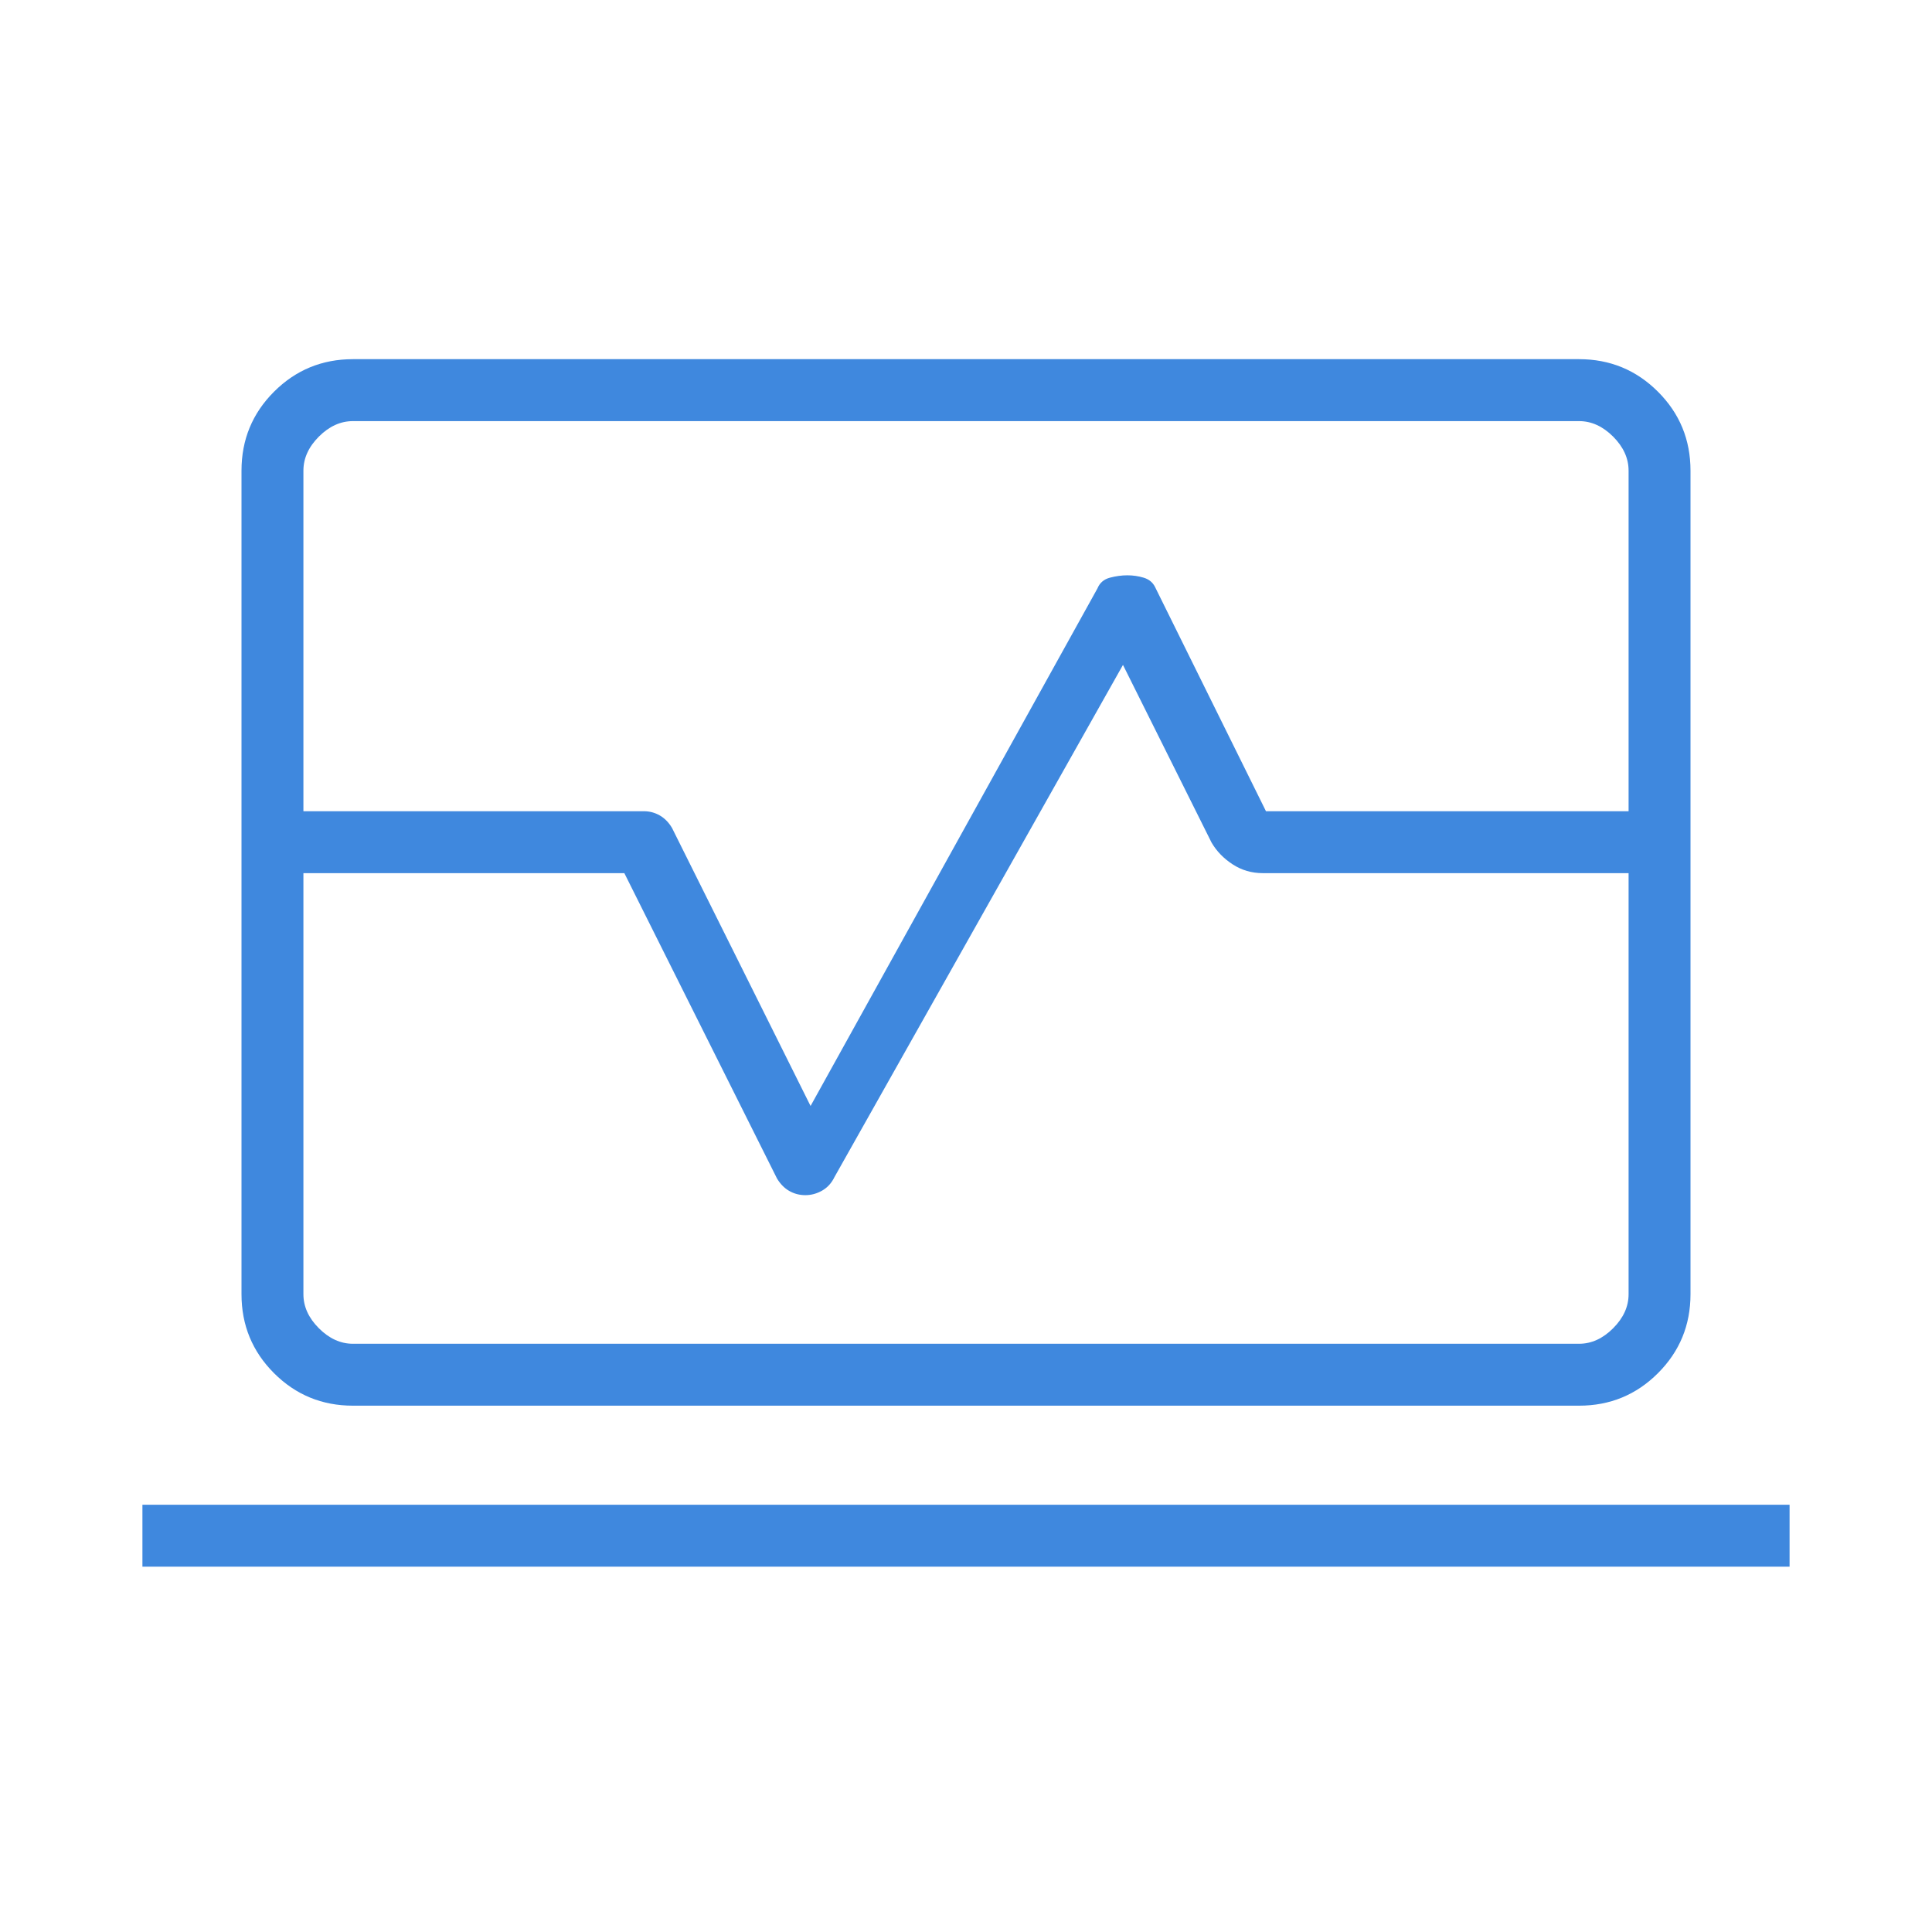 <svg width="64" height="64" viewBox="0 0 64 64" fill="none" xmlns="http://www.w3.org/2000/svg">
<mask id="mask0_8367_4830" style="mask-type:alpha" maskUnits="userSpaceOnUse" x="0" y="0" width="64" height="64">
<path d="M64 0H0V64H64V0Z" fill="#D9D9D9"/>
</mask>
<g mask="url(#mask0_8367_4830)">
<path d="M8 26.873V15.591C8 14.566 8.359 13.694 9.077 12.976C9.796 12.258 10.667 11.898 11.692 11.898H52.308C53.332 11.898 54.204 12.258 54.922 12.976C55.641 13.694 56 14.566 56 15.591V26.873H53.949V15.591C53.949 15.181 53.778 14.805 53.436 14.462C53.094 14.121 52.718 13.95 52.308 13.95H11.692C11.282 13.95 10.906 14.121 10.564 14.462C10.222 14.805 10.051 15.181 10.051 15.591V26.873H8ZM11.692 46.565C10.667 46.565 9.796 46.206 9.077 45.488C8.359 44.769 8 43.898 8 42.873V28.924H10.051V42.873C10.051 43.283 10.222 43.659 10.564 44.001C10.906 44.343 11.282 44.514 11.692 44.514H52.308C52.718 44.514 53.094 44.343 53.436 44.001C53.778 43.659 53.949 43.283 53.949 42.873V28.924H56V42.873C56 43.898 55.641 44.769 54.922 45.488C54.204 46.206 53.332 46.565 52.308 46.565H11.692ZM4.718 51.898V49.847H59.282V51.898H4.718ZM8 28.924V26.873H21.333C21.517 26.873 21.691 26.919 21.853 27.011C22.016 27.104 22.152 27.242 22.261 27.426L26.851 36.637L36.354 19.493C36.429 19.309 36.566 19.19 36.765 19.137C36.964 19.084 37.158 19.058 37.345 19.058C37.532 19.058 37.713 19.084 37.887 19.137C38.061 19.19 38.186 19.292 38.261 19.442L41.937 26.873H56V28.924H41.831C41.464 28.924 41.131 28.827 40.832 28.632C40.533 28.437 40.3 28.196 40.133 27.909L37.2 22.026L27.646 38.986C27.549 39.188 27.412 39.339 27.235 39.44C27.058 39.541 26.872 39.591 26.679 39.591C26.486 39.591 26.308 39.545 26.146 39.452C25.984 39.36 25.848 39.221 25.738 39.037L20.682 28.924H8Z" fill="#3F88DE"/>
</g>
</svg>

